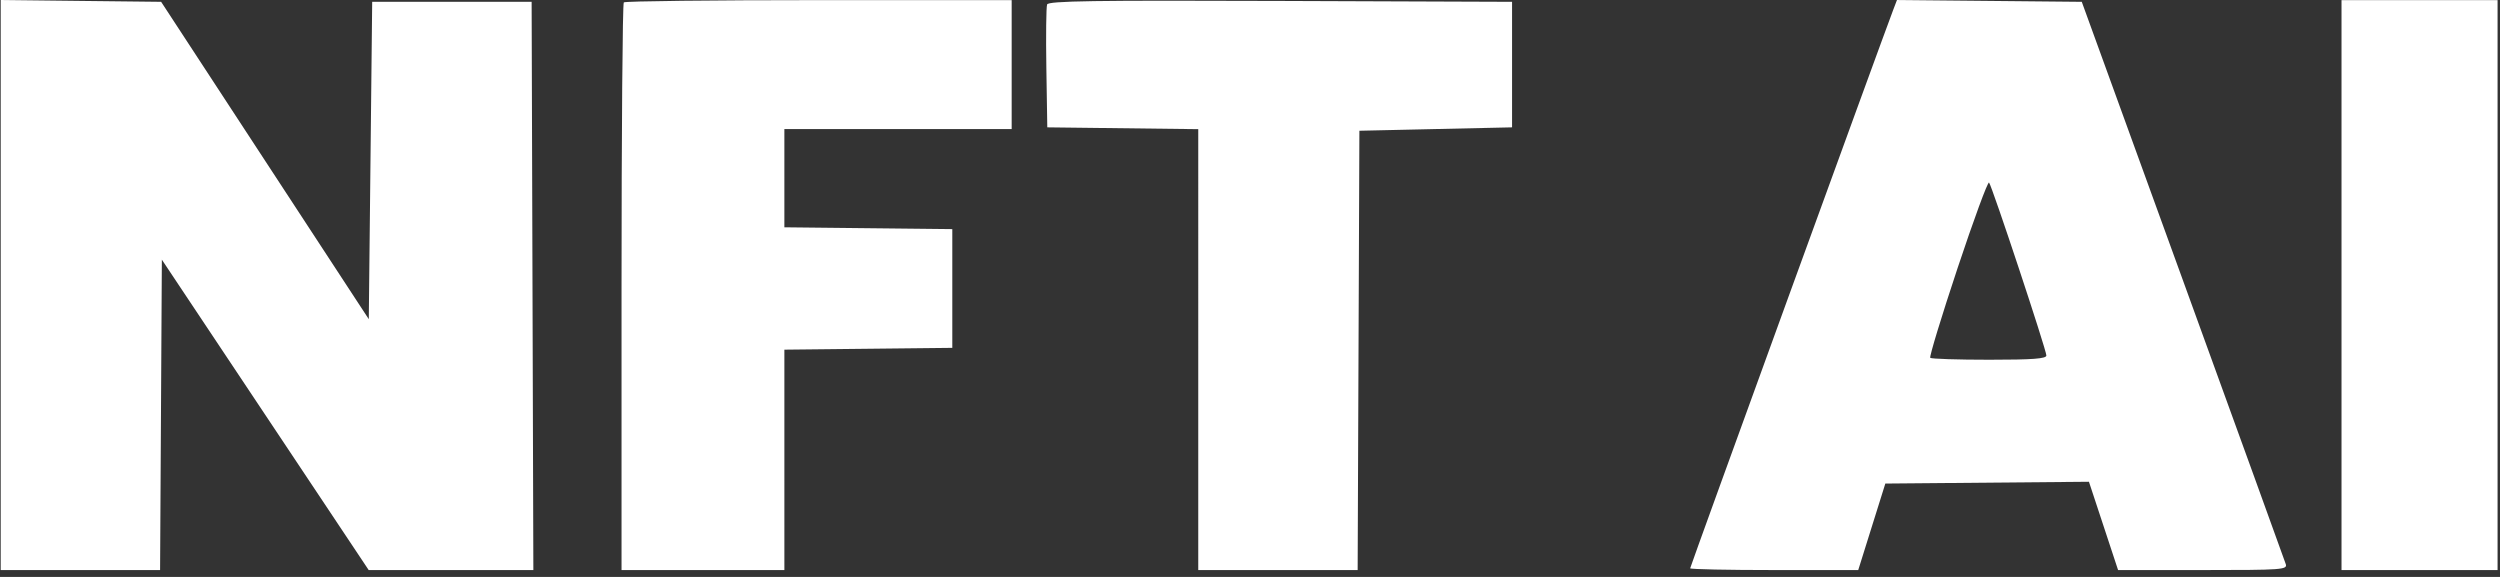 <?xml version="1.0" encoding="UTF-8"?>
<svg xmlns="http://www.w3.org/2000/svg" width="351" height="81" fill="none">
  <rect width="100%" height="100%" fill="#333333" stroke="none"/>
  <path fill-rule="evenodd" clip-rule="evenodd" d="m51.779 44.815-14.58-22.28L22.623.255 11.36.129.1 0v80.036h22.376l.124-21.79.124-21.791 14.52 21.79 14.52 21.791h23.12l-.121-39.89-.122-39.89H52.255l-.238 22.28-.239 22.279Zm90.259-26.698V.017h-27.07c-14.889 0-27.213.143-27.387.318-.175.175-.318 18.179-.318 40.01v39.691h22.863V49.093l11.788-.127 11.789-.127V32.168l-11.789-.127-11.788-.128V18.117h31.912Zm70.255-.238V.256L179.771.133c-26.23-.098-32.567-.003-32.757.493-.13.339-.178 4.359-.106 8.934l.131 8.319 10.598.128 10.598.128V80.036H190.614l.123-30.84.122-30.84 10.717-.239 10.717-.238Zm108.629 61.324c-.149-.459-6.653-18.41-14.455-39.89L292.281.256 279.308.129 266.335.002l-.504 1.318c-1.511 3.947-28.532 78.261-28.532 78.47 0 .135 5.309.246 11.798.246h11.799l1.902-6.072 1.903-6.073 14.293-.126 14.293-.126 2.046 6.199 2.045 6.198h11.908c11.125 0 11.889-.054 11.636-.833Zm29.737.833V.017h-21.91v80.02h21.91ZM271.007 50.24c-.146-.147 1.582-5.821 3.84-12.609 2.26-6.788 4.246-12.186 4.416-11.997.405.452 8.047 23.507 8.047 24.277 0 .453-1.922.596-8.017.596-4.41 0-8.138-.12-8.286-.267Z" fill="#fff"></path>
</svg>
